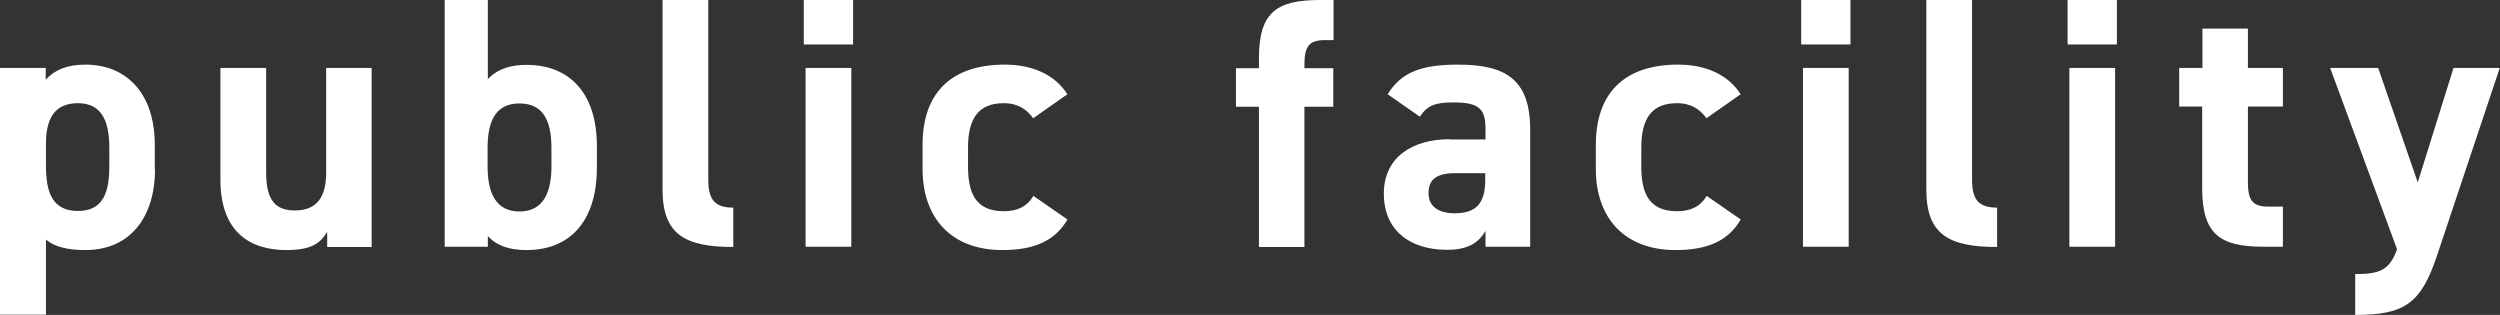 <svg id="_レイヤー_2" xmlns="http://www.w3.org/2000/svg" viewBox="0 0 97.88 12.33"><rect x="0" y="0" width="97.88" height="12.33" fill="#333333" stroke="none"/><g id="_レイヤー_1-2" fill="#fff"><path d="M6.07 6.62c0 1.82-.92 3.17-2.73 3.17-.73 0-1.22-.14-1.54-.41v2.94H0V2.66h1.79v.46c.34-.38.84-.59 1.55-.59 1.62 0 2.72 1.13 2.72 3.14v.95zm-1.79-.11v-.73c0-1.12-.35-1.74-1.23-1.74S1.8 4.6 1.8 5.62v.88c0 1.01.24 1.76 1.25 1.76S4.28 7.5 4.28 6.5zm10.28 3.16h-1.75v-.59c-.29.48-.67.71-1.6.71-1.42 0-2.58-.7-2.58-2.76V2.66h1.79v4.1c0 1.11.39 1.48 1.13 1.48.83 0 1.22-.5 1.22-1.47V2.66h1.78v7zM19.1 3.1c.38-.41.91-.56 1.51-.56 1.68 0 2.76 1.09 2.76 3.19v.84c0 1.92-.91 3.22-2.76 3.22-.69 0-1.18-.18-1.51-.55v.42h-1.69V0h1.69v3.1zm2.49 3.42v-.73c0-1.12-.36-1.74-1.25-1.74s-1.25.62-1.25 1.74v.73c0 1.01.31 1.76 1.25 1.76s1.25-.76 1.25-1.76zM25.94 0h1.79v7.02c0 .76.22 1.11.98 1.11v1.54c-1.89 0-2.77-.49-2.77-2.24V0zm5.53 0h1.93v1.74h-1.93V0zm.07 2.66h1.79v7h-1.79v-7zM41.79 8.6c-.49.83-1.29 1.19-2.55 1.19-2 0-3.12-1.26-3.12-3.17v-.95c0-2.04 1.13-3.14 3.22-3.14 1.08 0 1.96.39 2.45 1.16l-1.34.94c-.24-.34-.59-.59-1.15-.59-1.01 0-1.4.62-1.4 1.74v.73c0 1.01.27 1.76 1.4 1.76.53 0 .91-.18 1.16-.6l1.33.92zm7.5-5.94v-.38c0-1.81.7-2.28 2.4-2.28h.52v1.57h-.34c-.66 0-.8.29-.8 1v.1h1.13v1.51h-1.13v5.49h-1.78V4.18h-.9V2.67h.9zm7.48 2.8h1.39v-.41c0-.78-.24-1.04-1.25-1.04-.69 0-1.02.1-1.32.56l-1.26-.88c.52-.85 1.3-1.16 2.75-1.16 1.81 0 2.83.53 2.83 2.54v4.59h-1.75v-.62c-.28.48-.7.74-1.51.74-1.46 0-2.47-.77-2.47-2.2s1.12-2.13 2.59-2.13zm1.39 1.32h-1.18c-.73 0-1.05.24-1.05.78s.41.79 1.02.79c.81 0 1.2-.35 1.2-1.3v-.27zm9.99 1.82c-.49.83-1.29 1.19-2.55 1.19-2 0-3.12-1.26-3.12-3.17v-.95c0-2.04 1.13-3.14 3.22-3.14 1.08 0 1.96.39 2.45 1.16l-1.34.94c-.24-.34-.59-.59-1.15-.59-1.01 0-1.4.62-1.4 1.74v.73c0 1.01.27 1.76 1.4 1.76.53 0 .91-.18 1.16-.6l1.33.92zM70.52 0h1.93v1.74h-1.93V0zm.07 2.66h1.79v7h-1.79v-7zM75.42 0h1.79v7.02c0 .76.22 1.11.98 1.11v1.54c-1.89 0-2.77-.49-2.77-2.24V0zm5.53 0h1.93v1.74h-1.93V0zm.07 2.66h1.79v7h-1.79v-7zm4.31 0h.9V1.12h1.78v1.54h1.37v1.51h-1.37V7.1c0 .7.14.99.8.99h.57v1.57h-.76c-1.69 0-2.4-.48-2.4-2.28V4.17h-.9V2.66zm7.78 0l1.55 4.48 1.4-4.48h1.81l-2.45 7.33c-.63 1.88-1.25 2.34-3.21 2.34v-1.6c.97 0 1.34-.15 1.64-.97l-2.62-7.1h1.88z"/></g></svg>